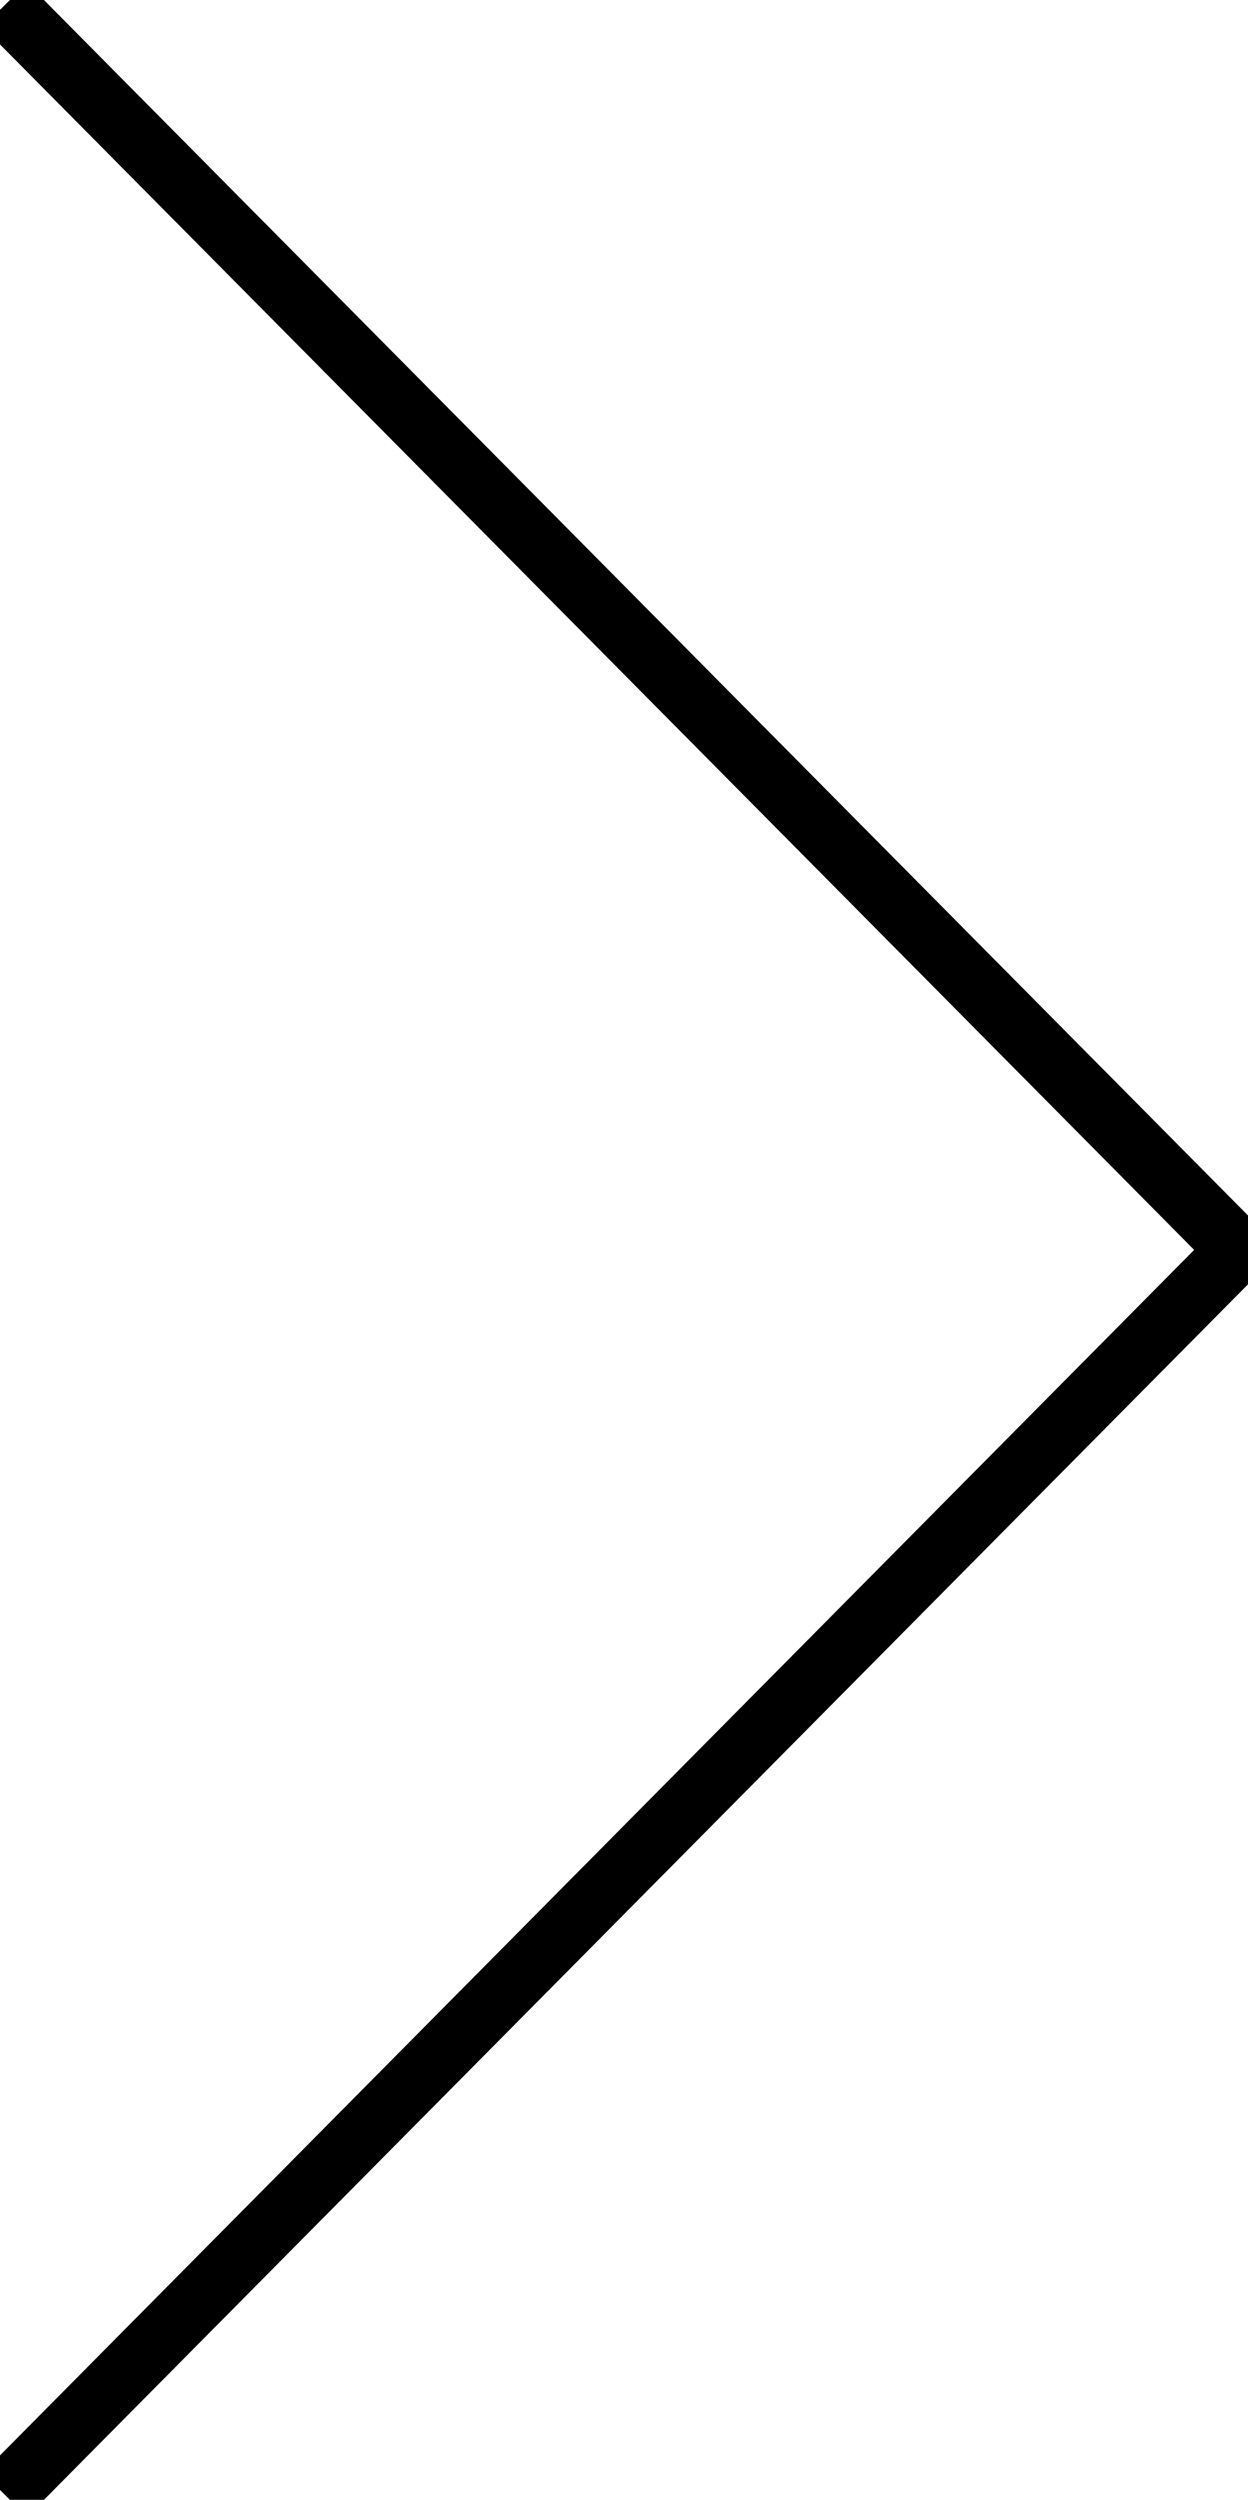 <svg id="Grupo_41" data-name="Grupo 41" xmlns="http://www.w3.org/2000/svg" xmlns:xlink="http://www.w3.org/1999/xlink" width="39.947" height="80" viewBox="0 0 39.947 80">
  <defs>
    <clipPath id="clip-path">
      <rect id="Retângulo_13" data-name="Retângulo 13" width="39.947" height="80" fill="none" stroke="#000" stroke-width="2"/>
    </clipPath>
  </defs>
  <g id="Grupo_3" data-name="Grupo 3" clip-path="url(#clip-path)">
    <path id="Caminho_8" data-name="Caminho 8" d="M.353.354,39.827,40.194.353,80.035" transform="translate(-0.196 -0.194)" fill="none" stroke="#000" stroke-miterlimit="10" stroke-width="2"/>
  </g>
</svg>
